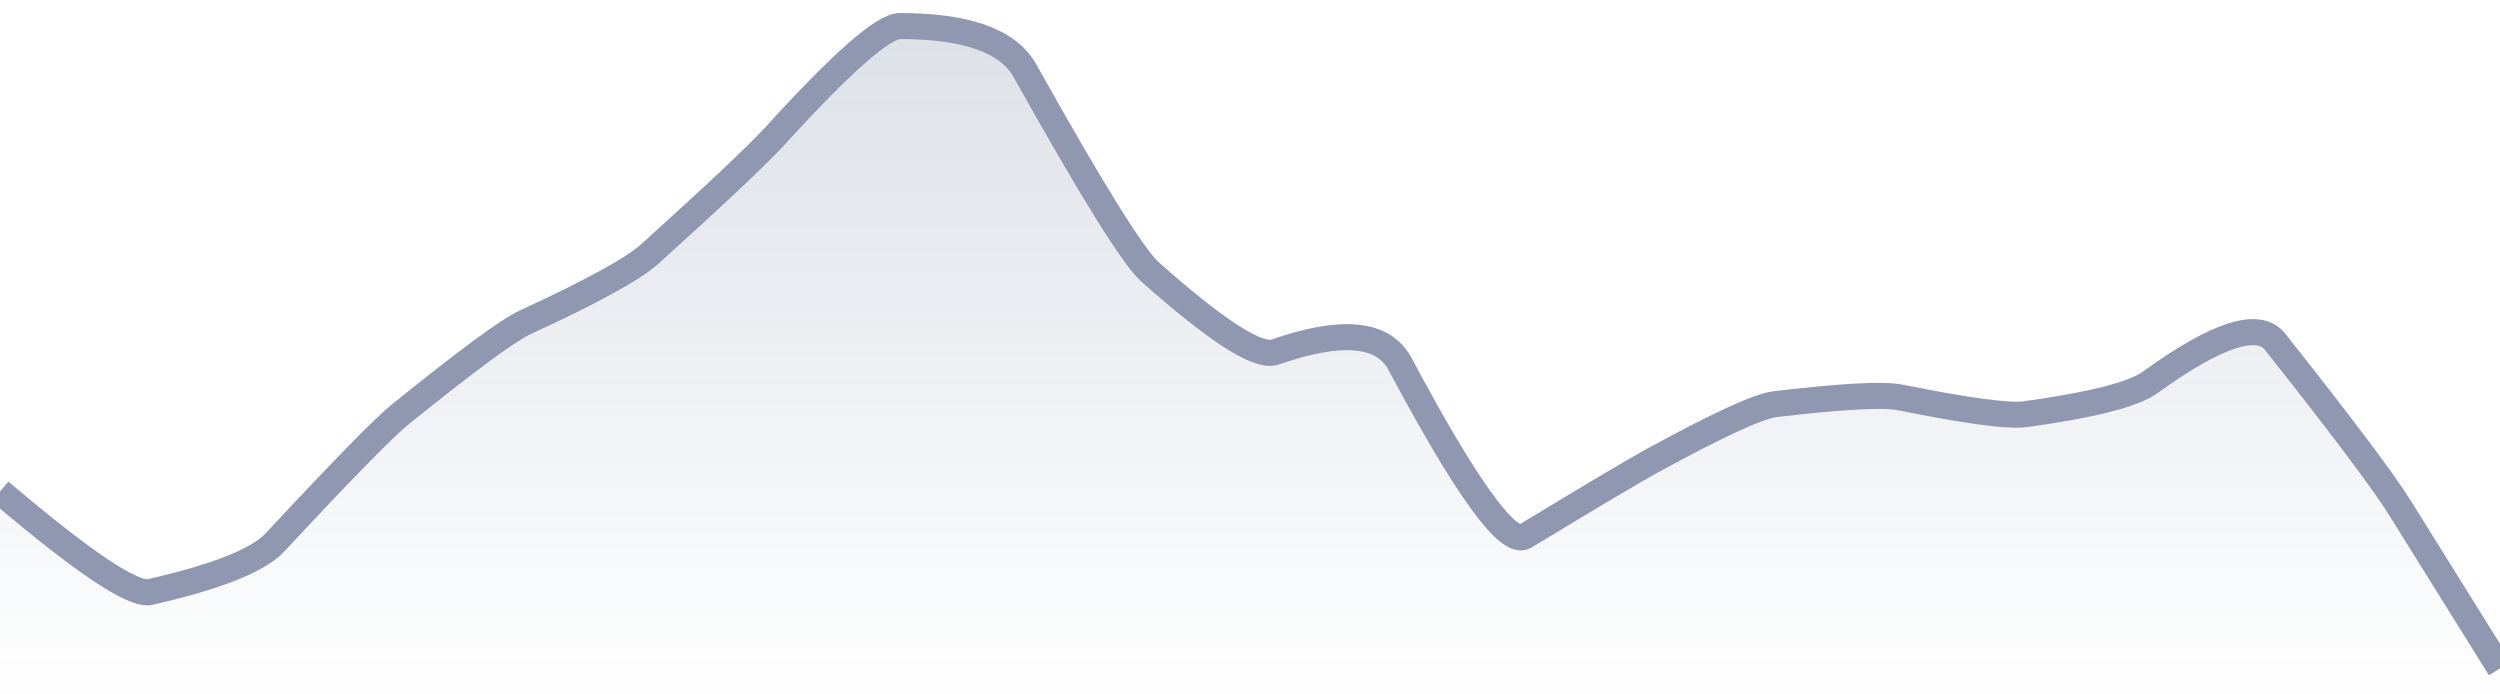 <svg xmlns="http://www.w3.org/2000/svg" viewBox="0 0 144 40" width="144" height="40">
  <defs>
    <linearGradient id="gradient" x1="0" y1="0" x2="0" y2="1">
      <stop offset="0%" stop-color="#8F98B0" stop-opacity="0.3" />
      <stop offset="100%" stop-color="#8F98B0" stop-opacity="0" />
    </linearGradient>
  </defs>
  <path d="M 0,28.31 Q 7.2,34.43 8.64,34.1 Q 14.4,32.79 15.84,31.24 Q 21.6,25.05 23.04,23.88 Q 28.8,19.23 30.24,18.57 Q 36,15.92 37.44,14.62 Q 43.2,9.41 44.64,7.83 Q 50.4,1.5 51.84,1.5 Q 57.6,1.5 59.04,4.08 Q 64.8,14.38 66.24,15.66 Q 72,20.78 73.44,20.28 Q 79.2,18.27 80.64,20.96 Q 86.4,31.76 87.84,30.89 Q 93.6,27.4 95.04,26.61 Q 100.8,23.45 102.24,23.28 Q 108,22.6 109.44,22.89 Q 115.2,24.05 116.64,23.86 Q 122.4,23.07 123.84,22.03 Q 129.6,17.87 131.04,19.68 Q 136.8,26.95 138.24,29.26 T 144,38.5 L 144,40 L 0,40 Z" fill="url(#gradient)" />
  <path d="M 0,28.31 Q 7.2,34.43 8.64,34.1 Q 14.4,32.79 15.84,31.24 Q 21.6,25.05 23.04,23.88 Q 28.8,19.23 30.24,18.57 Q 36,15.92 37.44,14.62 Q 43.2,9.41 44.64,7.83 Q 50.4,1.5 51.84,1.5 Q 57.6,1.5 59.04,4.08 Q 64.8,14.38 66.24,15.66 Q 72,20.78 73.44,20.28 Q 79.2,18.27 80.64,20.96 Q 86.4,31.76 87.84,30.89 Q 93.6,27.4 95.04,26.61 Q 100.8,23.45 102.24,23.28 Q 108,22.6 109.44,22.89 Q 115.2,24.05 116.64,23.86 Q 122.4,23.07 123.84,22.03 Q 129.6,17.87 131.04,19.68 Q 136.8,26.95 138.24,29.26 T 144,38.5" fill="none" stroke="#8F98B0" stroke-width="1.5" />
</svg>